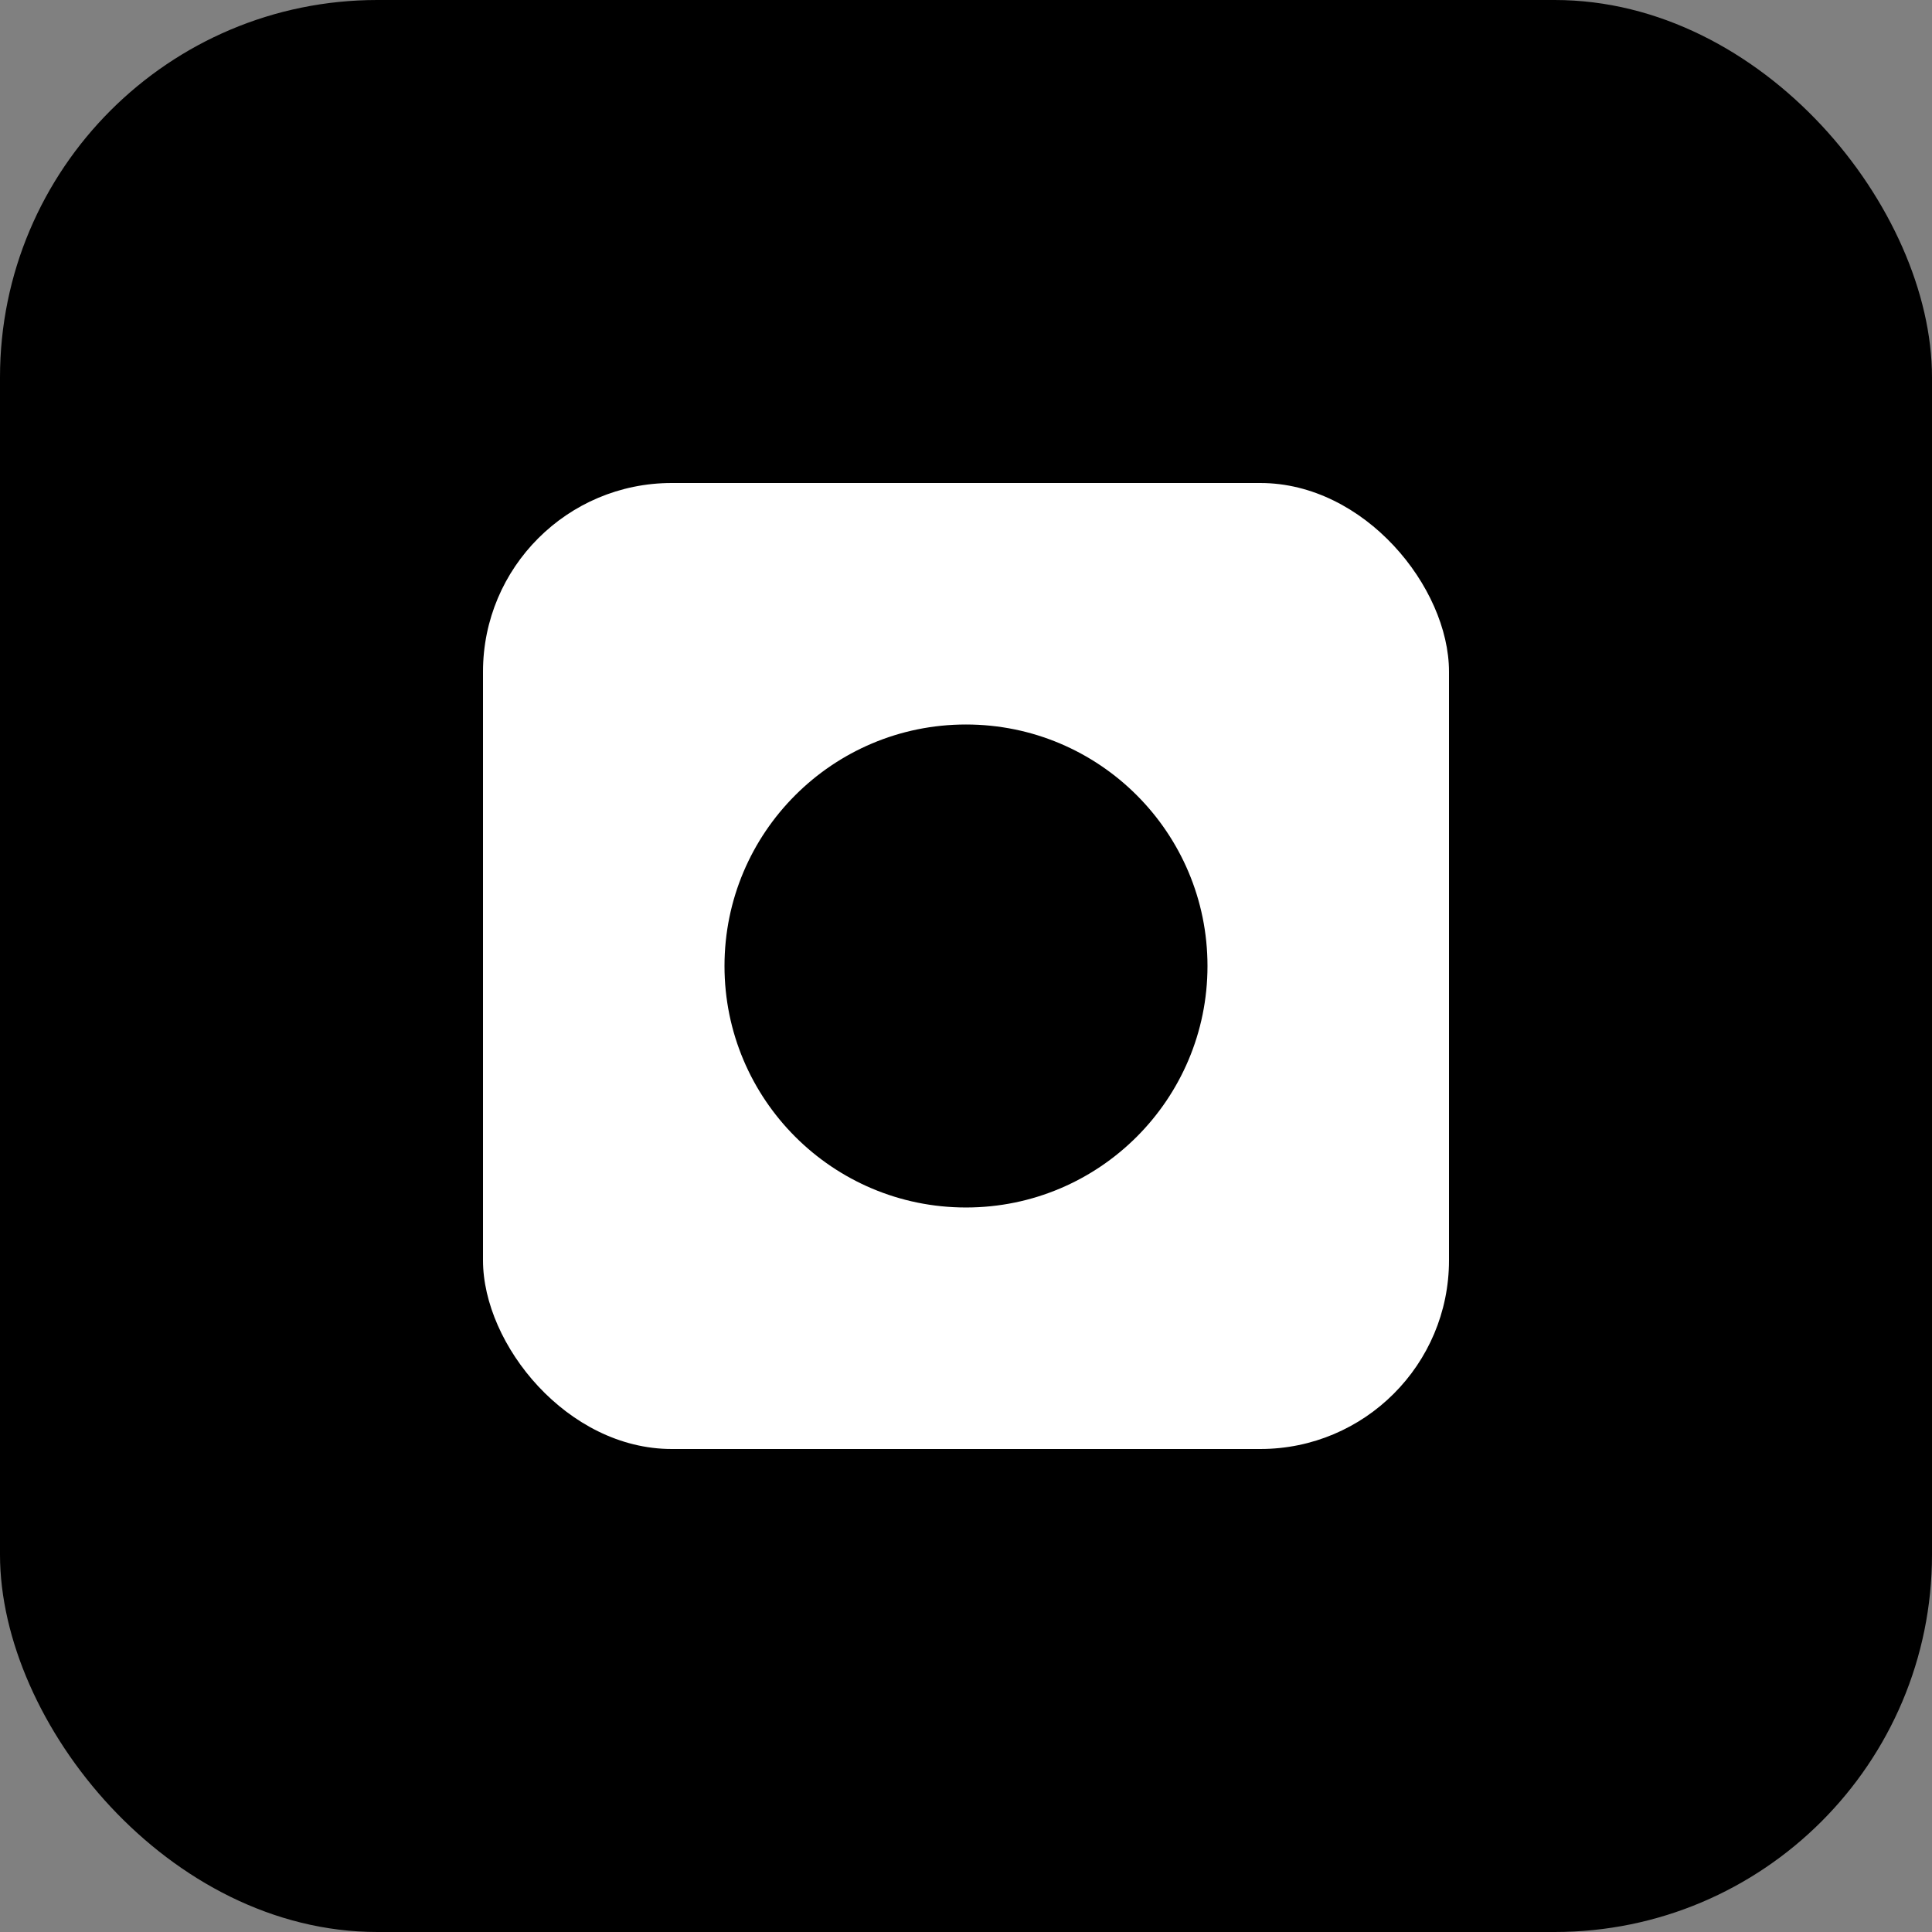 <?xml version="1.0" encoding="UTF-8" standalone="no"?>
<svg
   xmlns:dc="http://purl.org/dc/elements/1.1/"
   xmlns:cc="http://creativecommons.org/ns#"
   xmlns:rdf="http://www.w3.org/1999/02/22-rdf-syntax-ns#"
   xmlns:svg="http://www.w3.org/2000/svg"
   xmlns="http://www.w3.org/2000/svg"
   xmlns:sodipodi="http://sodipodi.sourceforge.net/DTD/sodipodi-0.dtd"
   xmlns:inkscape="http://www.inkscape.org/namespaces/inkscape"
   width="135.467mm"
   height="135.467mm"
   viewBox="0 0 135.467 135.467"
   version="1.1"
   id="svg8"
   inkscape:version="1.0.2 (e86c870879, 2021-01-15)"
   sodipodi:docname="test.svg">
  <rect x="0" y="0" width="135.467" height="135.467" fill="#808080" stroke="none"/>
  <defs
     id="defs2" />
  <sodipodi:namedview
     id="base"
     pagecolor="#ffffff"
     bordercolor="#666666"
     borderopacity="1.0"
     inkscape:pageopacity="0.0"
     inkscape:pageshadow="2"
     inkscape:zoom="0.49497475"
     inkscape:cx="570.57953"
     inkscape:cy="234.61197"
     inkscape:document-units="mm"
     inkscape:current-layer="layer1"
     inkscape:document-rotation="0"
     showgrid="false"
     inkscape:snap-bbox="true"
     inkscape:snap-bbox-midpoints="true"
     inkscape:window-width="1920"
     inkscape:window-height="973"
     inkscape:window-x="0"
     inkscape:window-y="27"
     inkscape:window-maximized="1"
     fit-margin-top="0"
     fit-margin-left="0"
     fit-margin-right="0"
     fit-margin-bottom="0" />
  <g
     inkscape:label="Layer 1"
     inkscape:groupmode="layer"
     id="layer1"
     transform="translate(-42.617,-81.221)">
    <g
       id="g867"
       transform="translate(-132.611,25.862)">
      <rect
         style="fill:#000000;fill-opacity:1;stroke:none;stroke-width:9.476;stroke-linecap:round;stroke-linejoin:round;paint-order:stroke fill markers"
         id="rect862"
         width="135.467"
         height="135.467"
         x="175.228"
         y="55.359"
         ry="26.458" />
      <rect
         style="fill:#ffffff;fill-opacity:1;stroke:none;stroke-width:4.738;stroke-linecap:round;stroke-linejoin:round;paint-order:stroke fill markers"
         id="rect849"
         width="67.733"
         height="67.733"
         x="209.095"
         y="89.226"
         ry="13.229" />
      <ellipse
         style="fill:#000000;fill-opacity:1;stroke:none;stroke-width:3.65;stroke-linecap:round;stroke-linejoin:round;paint-order:stroke fill markers"
         id="path847"
         cx="242.961"
         cy="123.092"
         rx="16.933"
         ry="16.933" />
    </g>
  </g>
</svg>
